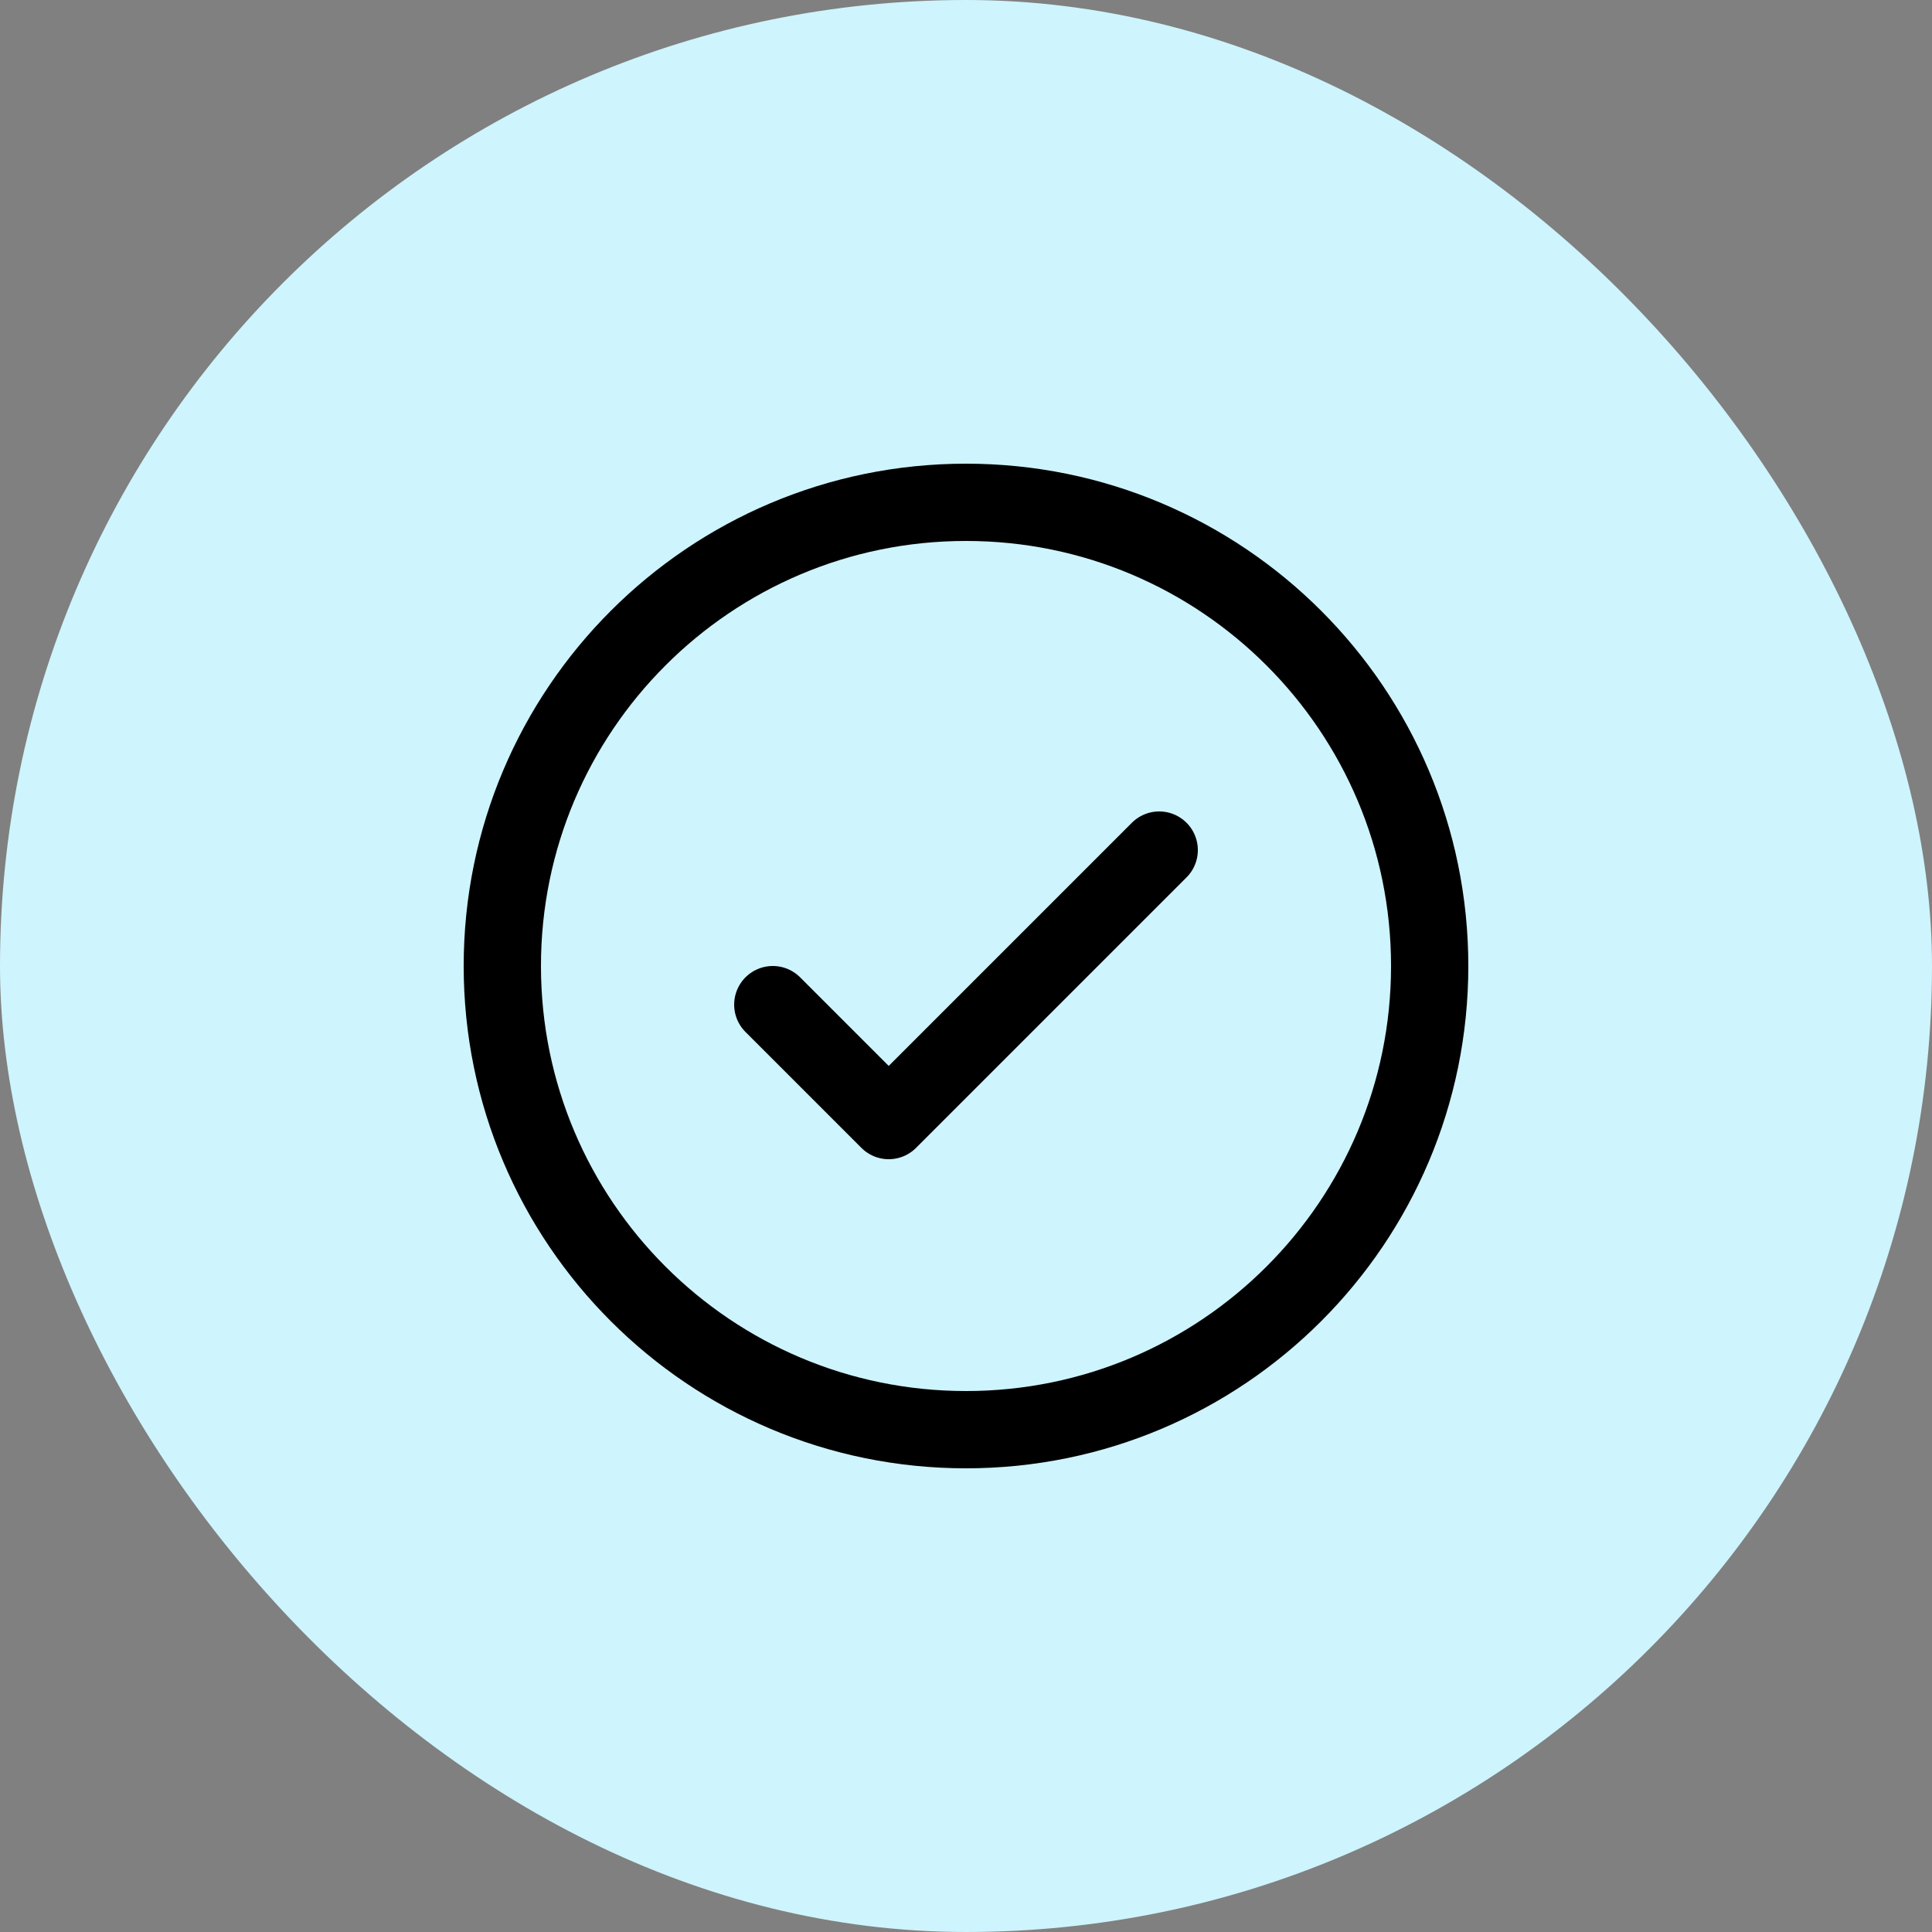 <svg width="50" height="50" viewBox="0 0 50 50" fill="none" xmlns="http://www.w3.org/2000/svg">
<rect x="0" y="0" width="50" height="50" fill="#808080" stroke="none"/>
<rect width="50" height="50" rx="25" fill="#CEF4FD"/>
<path d="M20 26L23 29L30 22" stroke="black" stroke-width="2" stroke-linecap="round" stroke-linejoin="round"/>
<path d="M25 37C31.627 37 37 31.627 37 25C37 18.373 31.627 13 25 13C18.373 13 13 18.373 13 25C13 31.627 18.373 37 25 37Z" stroke="black" stroke-width="2" stroke-linecap="round" stroke-linejoin="round"/>
</svg>
